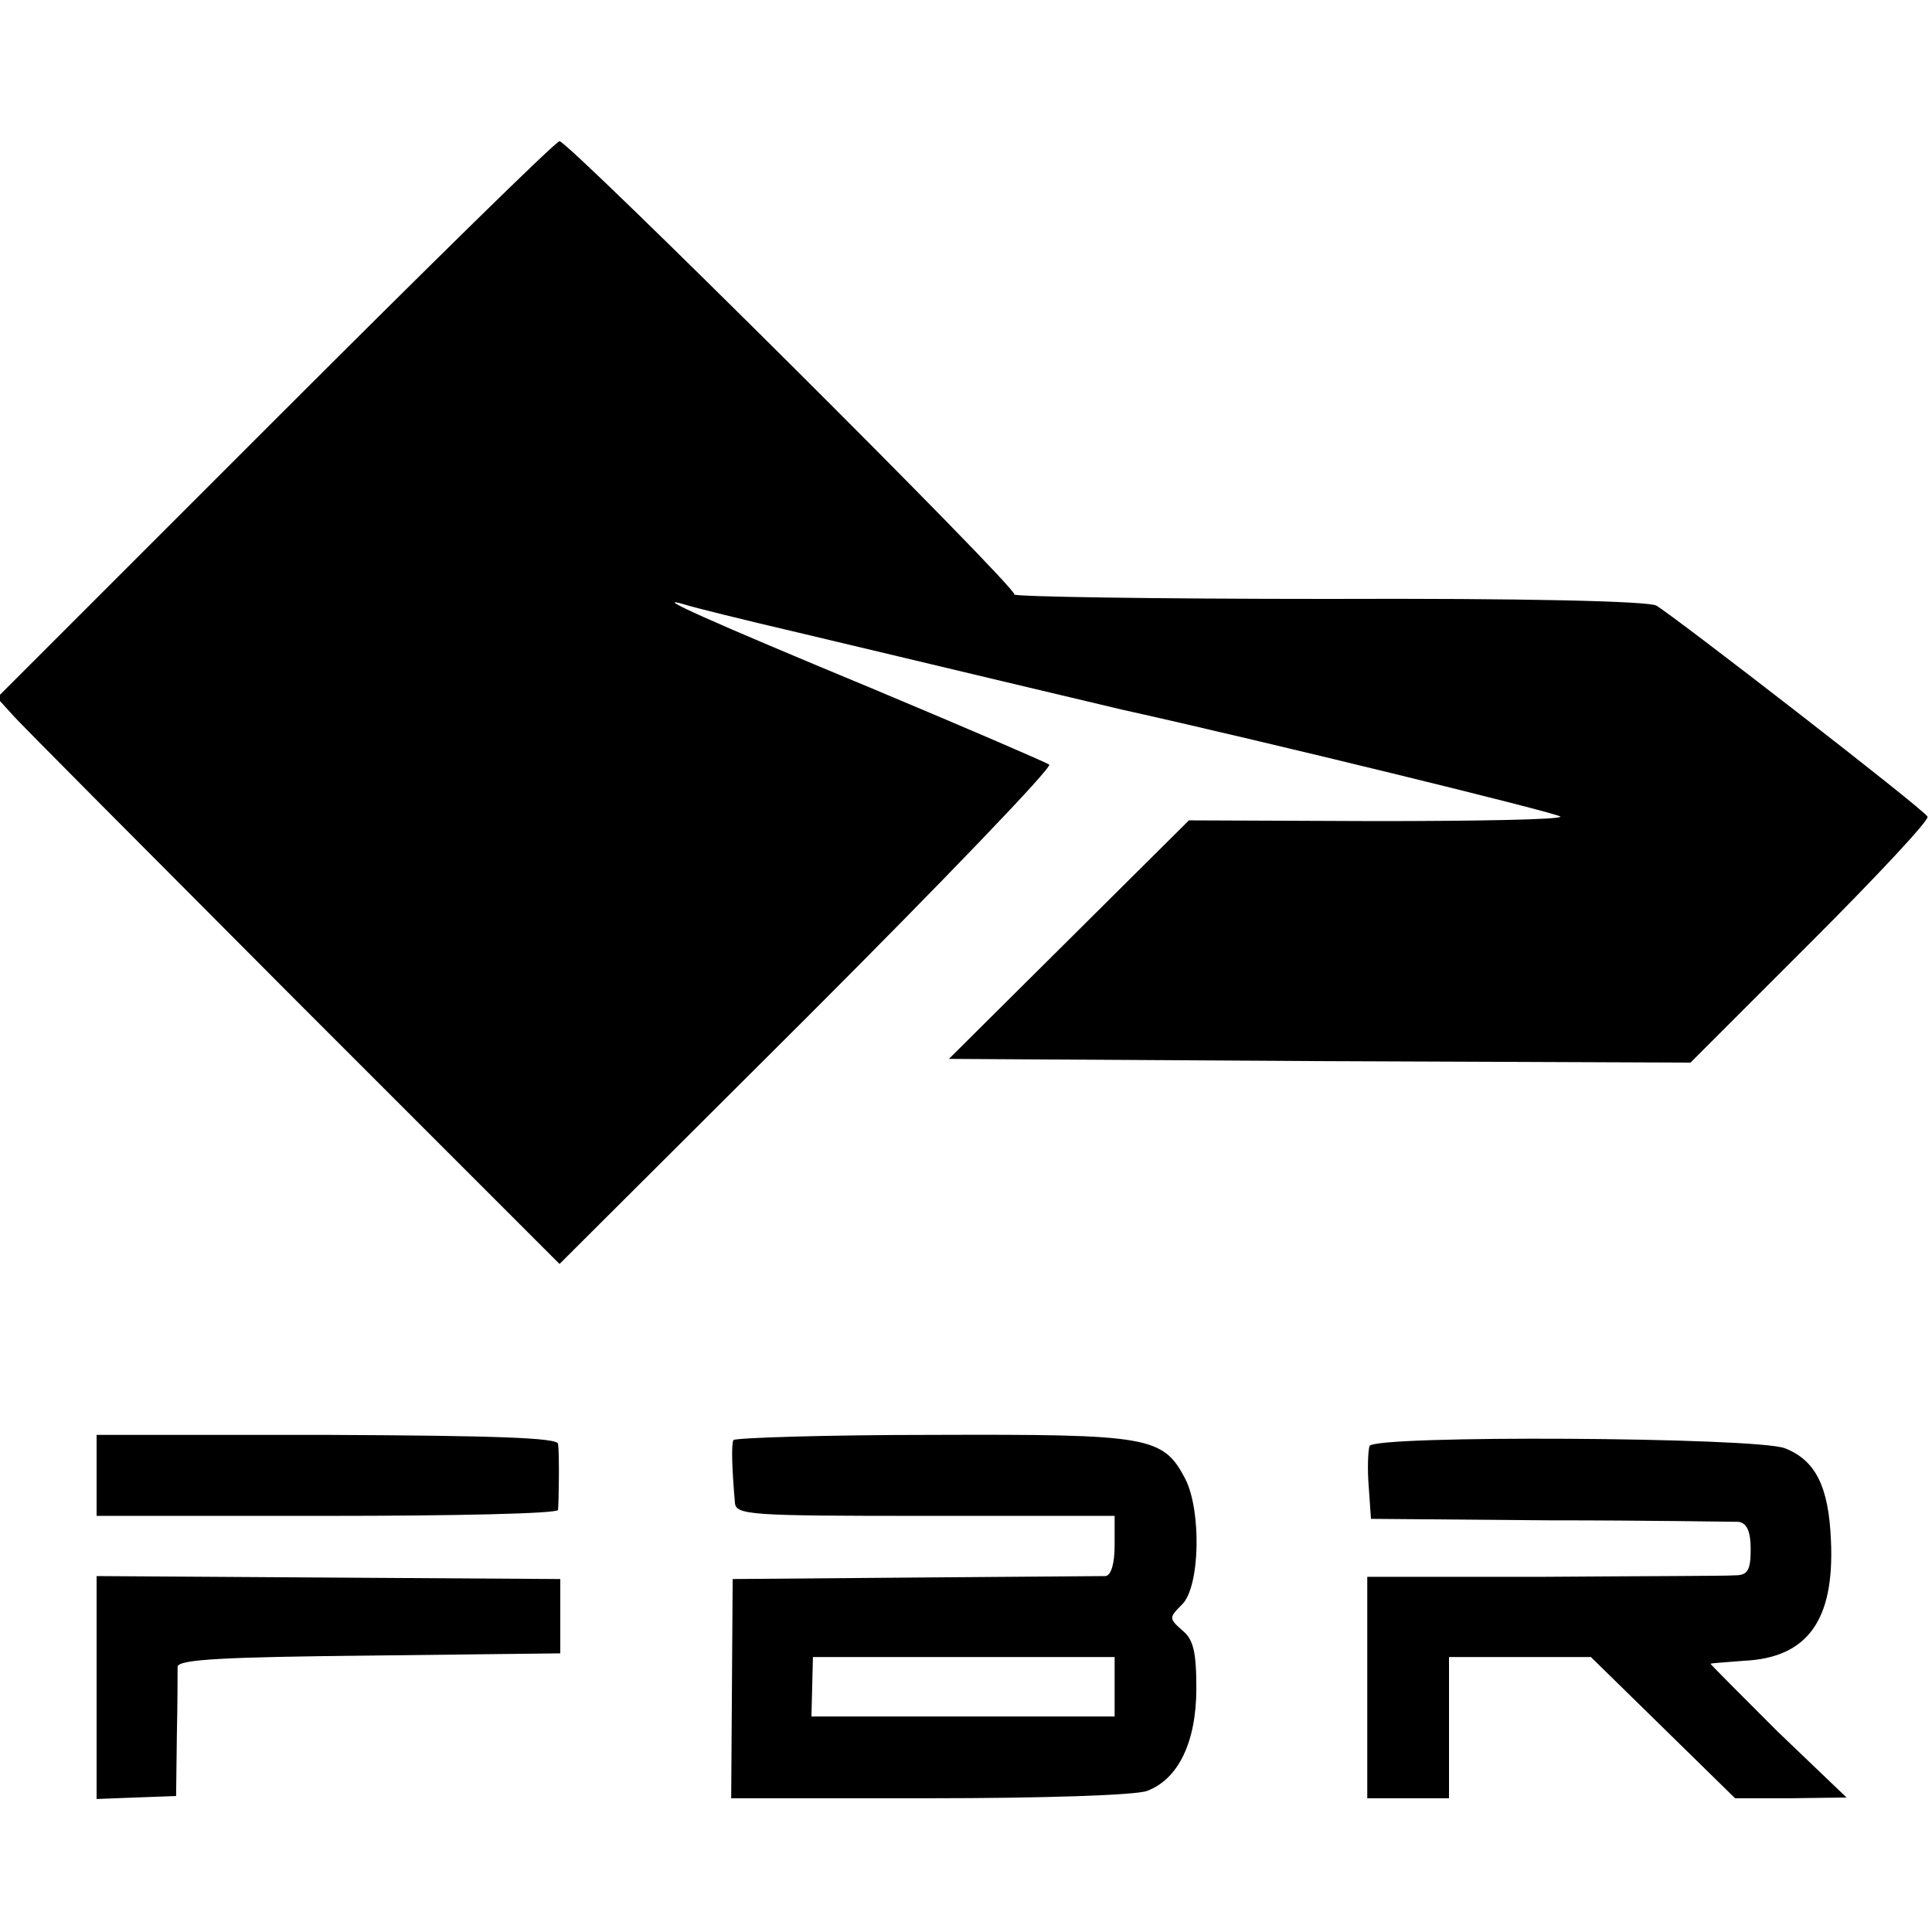 <svg version="1" xmlns="http://www.w3.org/2000/svg" width="346.667" height="346.667" viewBox="0 0 260 260"><path d="M37 56.5L-.4 93.9l2 2.2c1 1.2 18.1 18.3 37.8 38.1l35.9 35.9 33.3-33.2c18.4-18.4 33-33.6 32.6-34-.4-.3-11.3-5-24.2-10.4-21.2-8.8-30-12.7-24.7-11.1.9.3 7.7 2 15 3.7 7.2 1.7 19.7 4.7 27.7 6.6 8 1.9 15.2 3.6 16 3.8 18.5 4.1 59 14 59 14.4 0 .4-11.3.6-25 .6l-25-.1-16.2 16.1-16.1 16 49.9.3 49.9.2 16.2-16.2c8.9-8.9 16-16.5 15.7-16.9-.5-1-34.1-27-36.5-28.4-1.1-.6-17.7-1-44.3-.9-23.4 0-42.3-.3-42.1-.6.5-.8-60-61-61.2-61-.5 0-17.7 16.9-38.3 37.5zM13 198.6v5.4h31c17.1 0 31-.3 31.1-.8.1-1.1.2-7.5 0-8.9-.1-.8-8.2-1.1-31.1-1.2H13v5.5zM98.7 193.8c-.3.6-.2 3.8.2 8.4.1 1.7 2 1.8 25.6 1.8H150v4c0 2.5-.5 4-1.2 4.1-.7 0-12.3.1-25.8.2l-24.4.2-.1 14.7-.1 14.8h26.8c14.9 0 27.8-.4 29.2-1 4.2-1.6 6.6-6.6 6.6-13.8 0-4.9-.4-6.6-1.9-7.8-1.8-1.6-1.8-1.7 0-3.5 2.4-2.4 2.6-12.6.4-16.9-3-5.7-4.8-6-34-5.9-14.5 0-26.6.4-26.8.7zM150 227v4h-40.8l.1-4 .1-4H150v4zM184.3 194.6c-.2.7-.3 3.1-.1 5.5l.3 4.3 24 .2c13.2 0 24.7.2 25.5.2 1.1.2 1.6 1.3 1.6 3.7 0 2.8-.4 3.5-2.1 3.5-1.1.1-12.7.1-25.7.2H184V242h11v-19h19.1l9.7 9.5 9.7 9.5h7.5l7.5-.1-9.3-8.9c-5-5-9.1-9.1-9-9.1.2-.1 2.2-.2 4.5-.4 8.5-.4 12.2-5.4 11.7-16.2-.3-7.3-2.1-10.8-6.2-12.4-3.9-1.5-55.3-1.8-55.9-.3zM13 227.1v15l5.3-.2 5.4-.2.1-8.1c.1-4.5.1-8.7.1-9.3.1-1 6.3-1.3 25.8-1.5l25.7-.3v-10l-31.2-.2-31.2-.2v15z"/></svg>